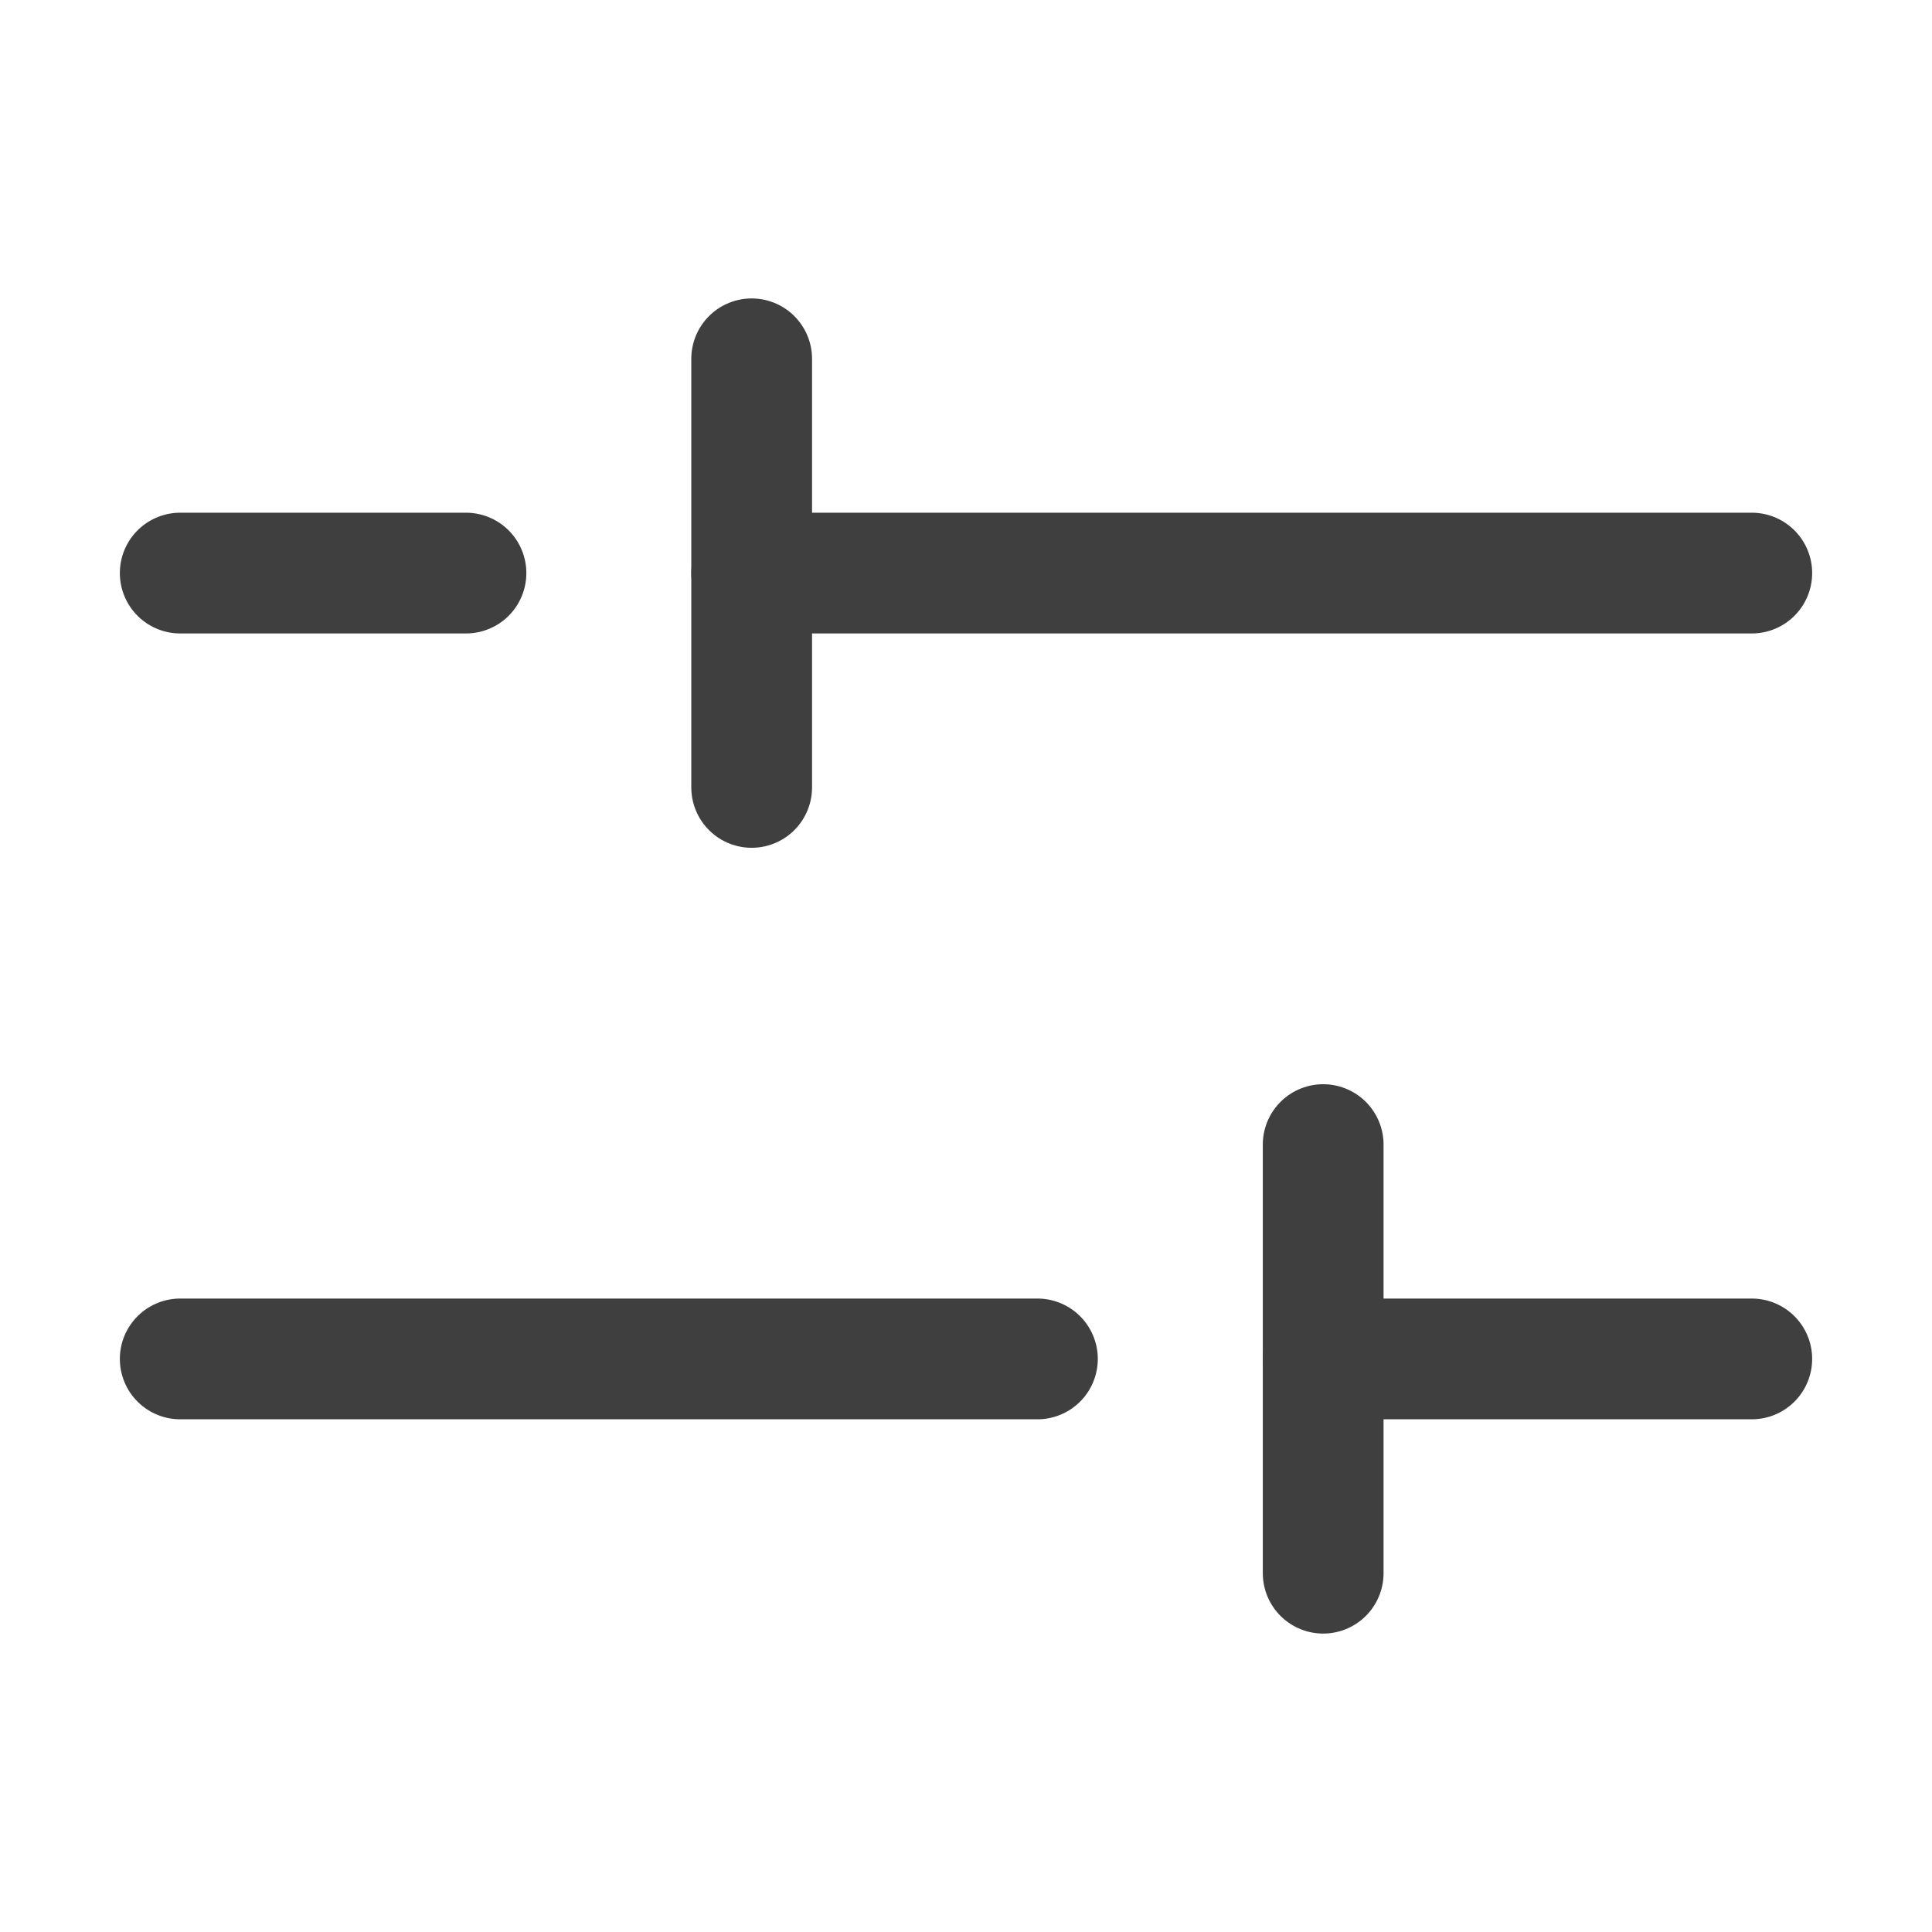 <svg id="Layer_1" data-name="Layer 1" xmlns="http://www.w3.org/2000/svg" width="32" height="32" viewBox="0 0 32 32"><defs><style>.cls-1{fill:none;stroke:#3f3f3f;stroke-linecap:round;stroke-linejoin:round;stroke-width:2px;}</style></defs><line class="cls-1" x1="17.183" y1="22.508" x2="2.985" y2="22.508"/><line class="cls-1" x1="29.015" y1="22.508" x2="21.916" y2="22.508"/><line class="cls-1" x1="7.718" y1="9.492" x2="2.985" y2="9.492"/><line class="cls-1" x1="29.015" y1="9.492" x2="12.45" y2="9.492"/><line class="cls-1" x1="12.45" y1="5.943" x2="12.45" y2="13.042"/><line class="cls-1" x1="21.916" y1="26.057" x2="21.916" y2="18.958"/></svg>